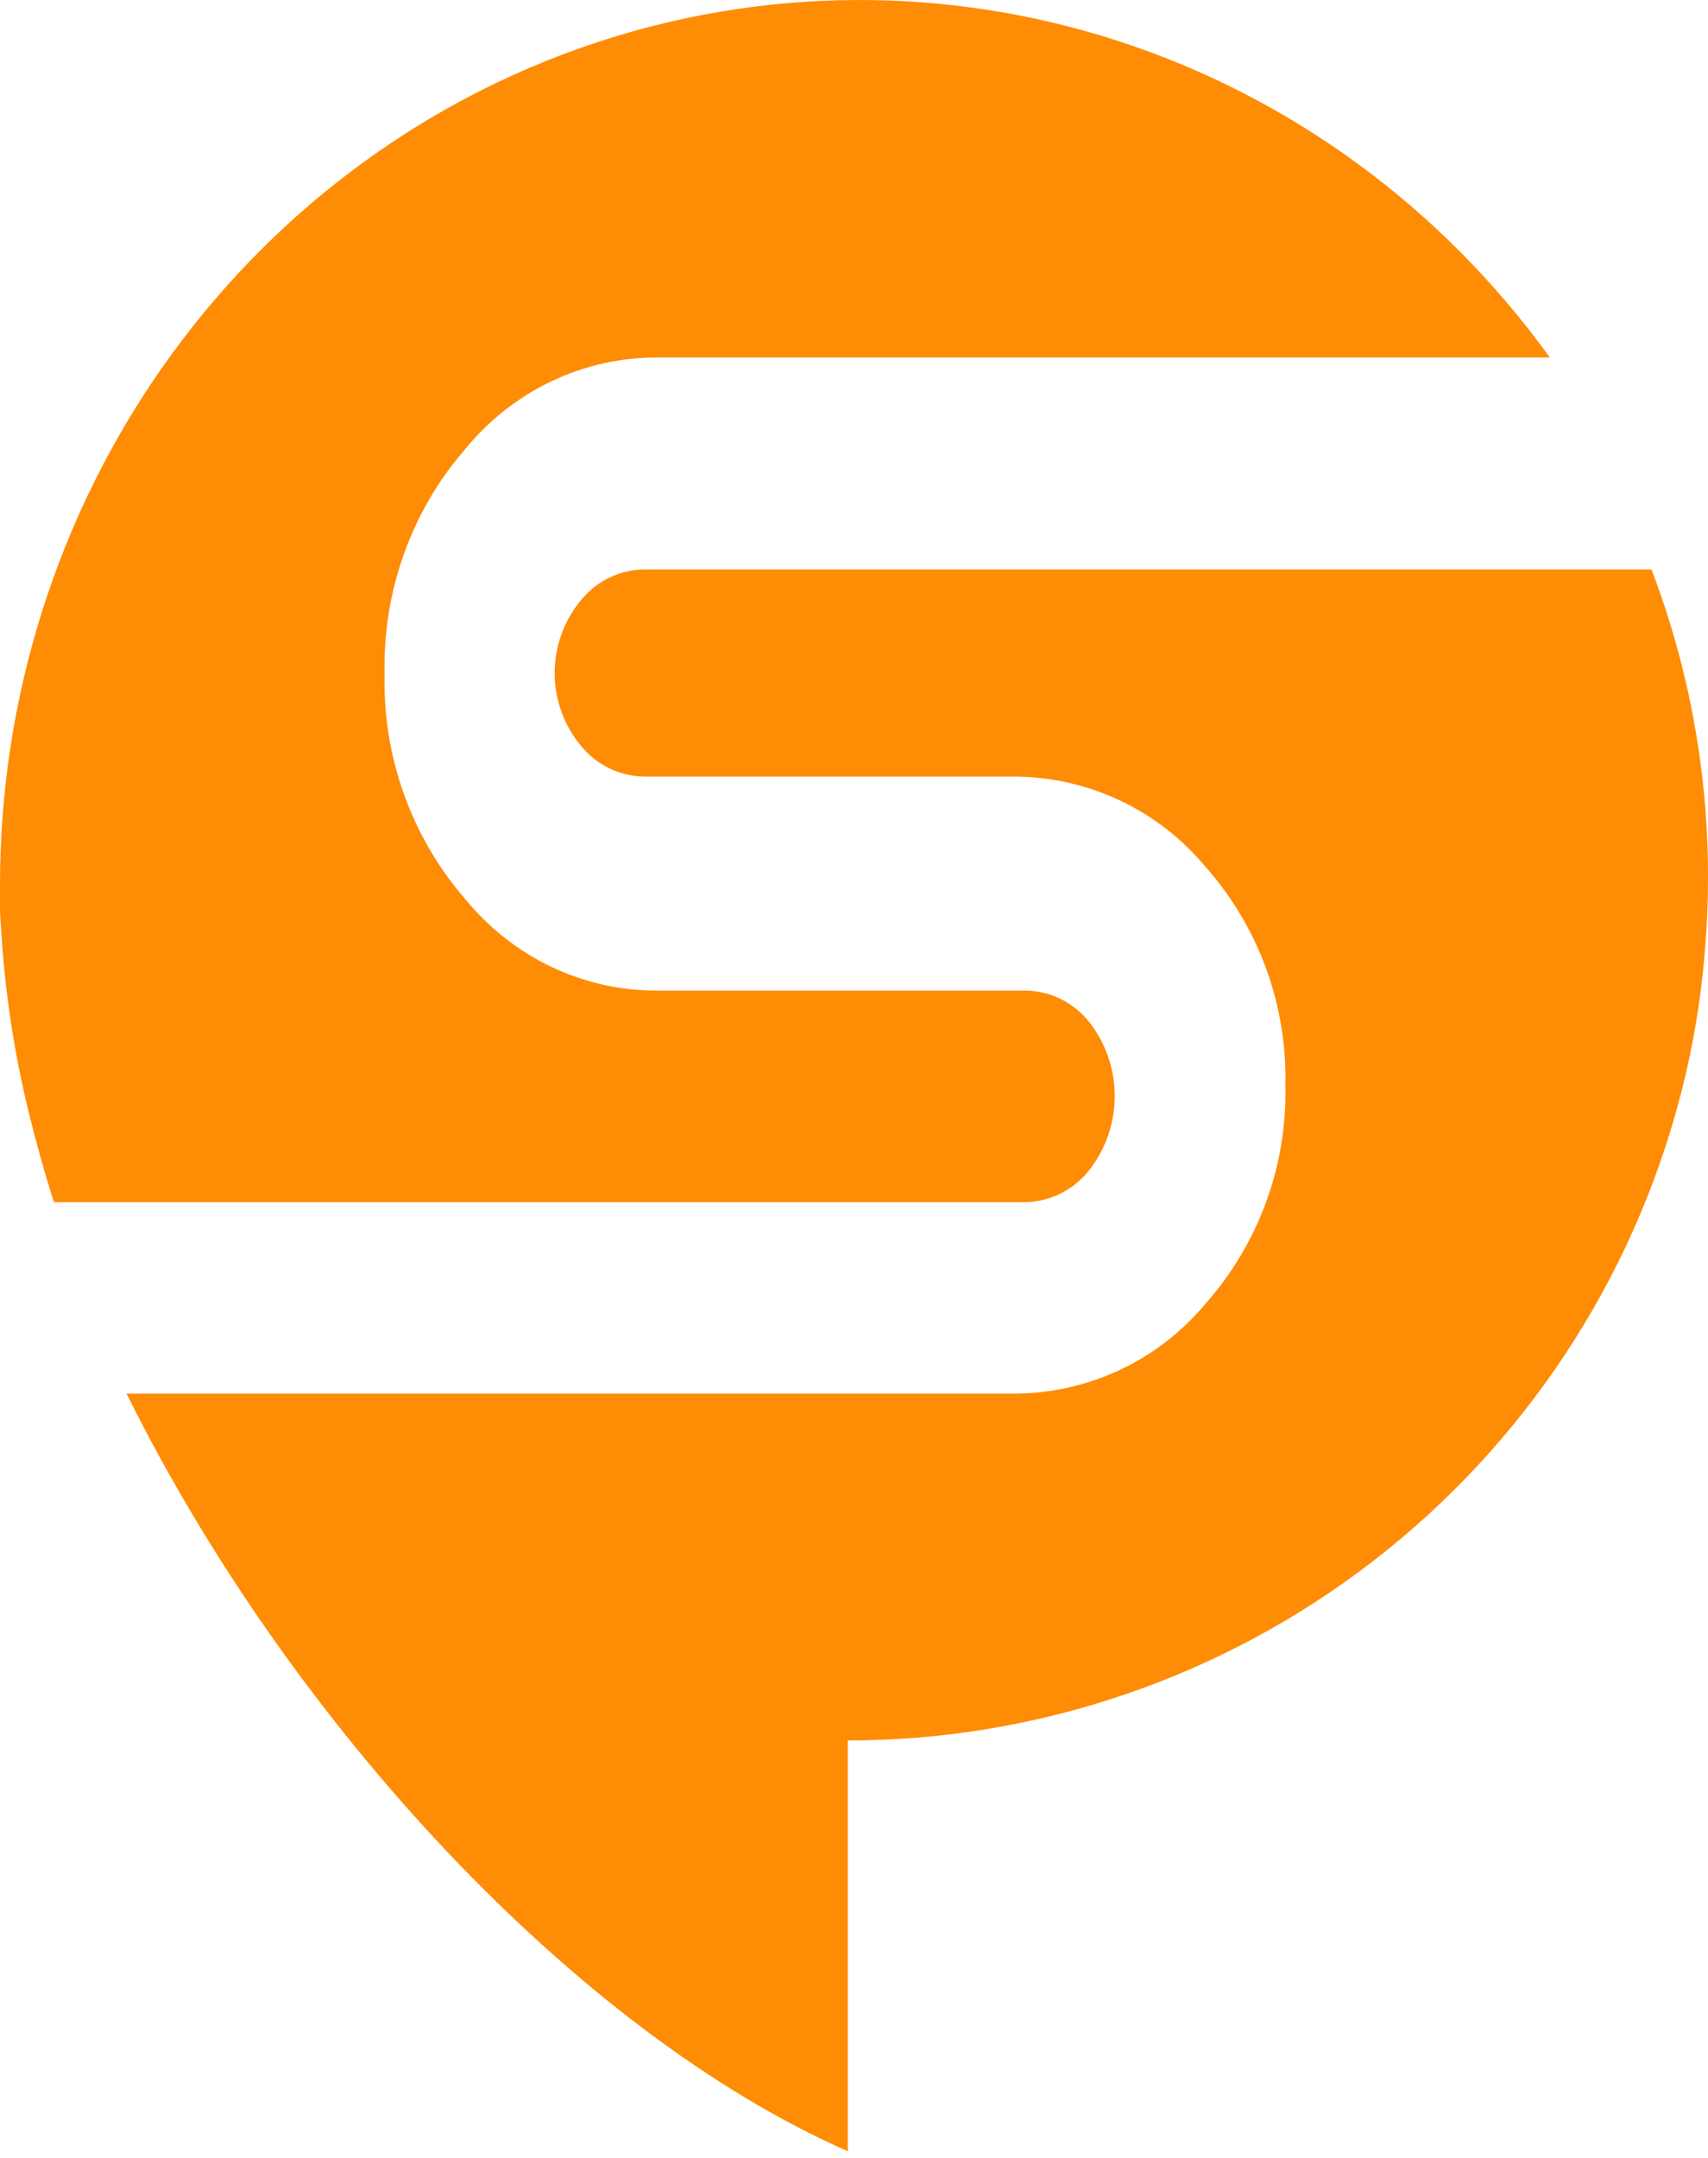 <?xml version="1.0" encoding="UTF-8" standalone="no"?>
<svg
   xmlns:dc="http://purl.org/dc/elements/1.1/"
   xmlns:cc="http://creativecommons.org/ns#"
   xmlns:rdf="http://www.w3.org/1999/02/22-rdf-syntax-ns#"
   xmlns:svg="http://www.w3.org/2000/svg"
   xmlns="http://www.w3.org/2000/svg"
   xmlns:sodipodi="http://sodipodi.sourceforge.net/DTD/sodipodi-0.dtd"
   xmlns:inkscape="http://www.inkscape.org/namespaces/inkscape"
   width="57"
   height="72"
   viewBox="0 0 57 72"
   fill="none"
   version="1.1"
   id="svg6"
   sodipodi:docname="sertplace-mark.svg"
   inkscape:version="1.0.2-2 (e86c870879, 2021-01-15)">
  <defs
     id="defs10" />
  <sodipodi:namedview
     pagecolor="#ffffff"
     bordercolor="#666666"
     borderopacity="1"
     objecttolerance="10"
     gridtolerance="10"
     guidetolerance="10"
     inkscape:pageopacity="0"
     inkscape:pageshadow="2"
     inkscape:window-width="1920"
     inkscape:window-height="1017"
     id="namedview8"
     showgrid="false"
     inkscape:zoom="5.9027778"
     inkscape:cx="-6.8076644"
     inkscape:cy="51.649845"
     inkscape:window-x="-8"
     inkscape:window-y="-8"
     inkscape:window-maximized="1"
     inkscape:current-layer="svg6" />
  <path
     d="M34.143 40.111H1.799C1.48 39.104 1.201 38.107 0.96 37.12C0.48 35.161 0.174 33.16 0.046 31.144C0.03 30.846 0 30.59 0 30.323C0 30.056 0 29.8 0 29.518C0.001 23.309 1.903 17.259 5.437 12.227C8.971 7.196 13.957 3.439 19.685 1.491C25.414 -0.457 31.593 -0.497 37.344 1.377C43.096 3.251 48.127 6.943 51.722 11.929H21.964C20.732 11.919 19.514 12.191 18.396 12.725C17.279 13.258 16.29 14.04 15.501 15.014C13.726 17.065 12.773 19.734 12.834 22.48C12.768 25.234 13.722 27.91 15.501 29.968C16.29 30.941 17.279 31.723 18.396 32.257C19.514 32.79 20.732 33.062 21.964 33.052H34.158C34.569 33.046 34.977 33.134 35.351 33.309C35.725 33.485 36.057 33.743 36.322 34.067C36.89 34.77 37.201 35.657 37.201 36.571C37.201 37.486 36.89 38.372 36.322 39.076C36.056 39.404 35.723 39.667 35.346 39.846C34.969 40.025 34.558 40.115 34.143 40.111Z"
     fill="#FF6700"
     id="path2"
     style="fill:#ff8c05;fill-opacity:1" />
  <path
     d="M57 29.314C57 30.047 56.97 30.816 56.904 31.616C56.777 33.289 56.499 34.948 56.075 36.572C54.47 42.729 50.872 48.179 45.845 52.069C40.818 55.959 34.645 58.07 28.293 58.071V71.777C19.293 67.82 9.714 57.567 4.223 46.499H33.759C34.992 46.509 36.212 46.245 37.331 45.727C38.45 45.208 39.441 44.447 40.231 43.499C42.006 41.495 42.958 38.893 42.896 36.215C42.959 33.534 42.008 30.928 40.231 28.922C39.442 27.972 38.452 27.209 37.333 26.688C36.213 26.168 34.993 25.902 33.759 25.911H21.556C21.143 25.914 20.734 25.824 20.36 25.648C19.986 25.471 19.656 25.213 19.395 24.893C18.823 24.21 18.51 23.347 18.51 22.456C18.51 21.564 18.823 20.701 19.395 20.018C19.656 19.697 19.985 19.438 20.359 19.262C20.733 19.085 21.142 18.996 21.556 19H55.114C56.37 22.293 57.009 25.789 57 29.314Z"
     fill="#FF6700"
     id="path4"
     style="fill:#ff8c05;fill-opacity:1" />
</svg>
